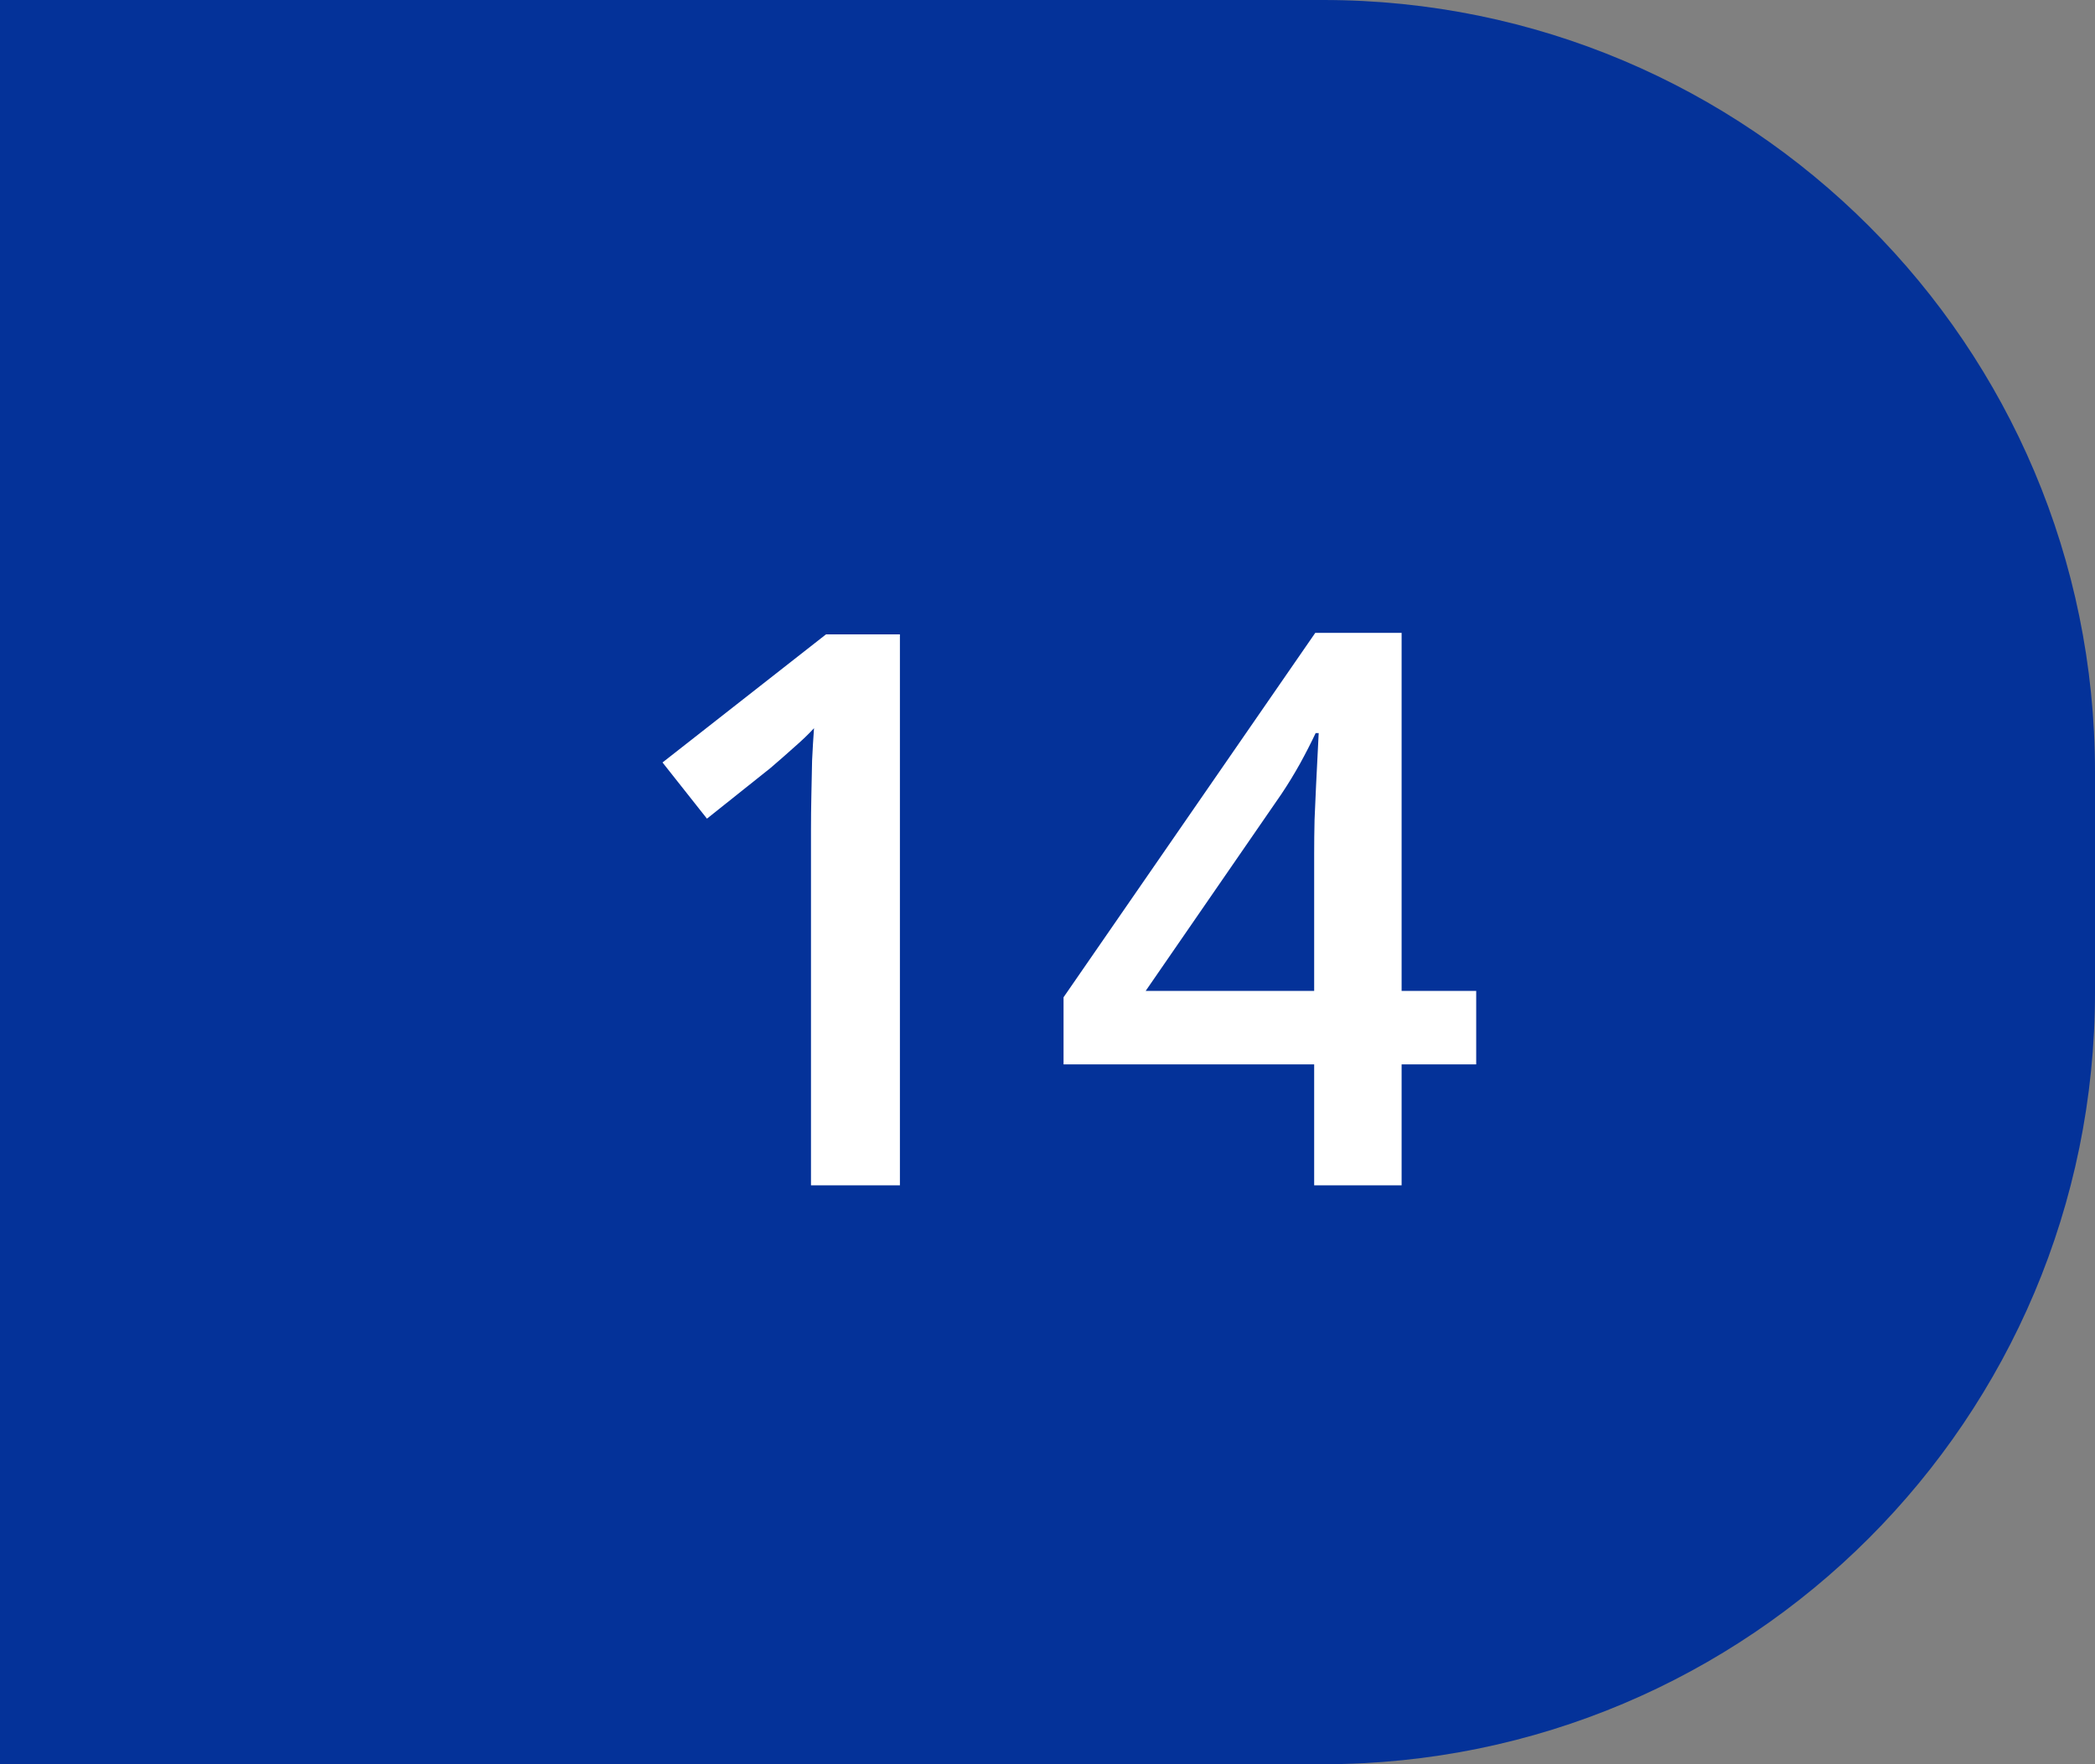 <svg xmlns="http://www.w3.org/2000/svg" width="38" height="32" viewBox="0 0 38 32" fill="none"><rect x="0" y="0" width="38" height="32" fill="#808080" stroke="none"/><path d="M0 0H24C31.732 0 38 6.268 38 14V18C38 25.732 31.732 32 24 32H0V0Z" fill="#043299"></path><path d="M16.323 21.5H14.71V15.067C14.71 14.853 14.712 14.639 14.717 14.425C14.721 14.211 14.726 14.001 14.73 13.796C14.74 13.591 14.751 13.395 14.765 13.208C14.669 13.313 14.55 13.427 14.409 13.55C14.273 13.673 14.127 13.8 13.972 13.933L12.823 14.849L12.017 13.83L14.983 11.506H16.323V21.5ZM26.776 19.306H25.423V21.5H23.837V19.306H19.291V18.089L23.857 11.479H25.423V17.973H26.776V19.306ZM23.837 17.973V15.491C23.837 15.286 23.839 15.079 23.844 14.869C23.853 14.655 23.862 14.45 23.871 14.254C23.88 14.058 23.889 13.878 23.898 13.714C23.907 13.545 23.914 13.406 23.919 13.297H23.864C23.778 13.479 23.682 13.666 23.577 13.857C23.472 14.044 23.361 14.227 23.242 14.404L20.781 17.973H23.837Z" fill="white"></path></svg>